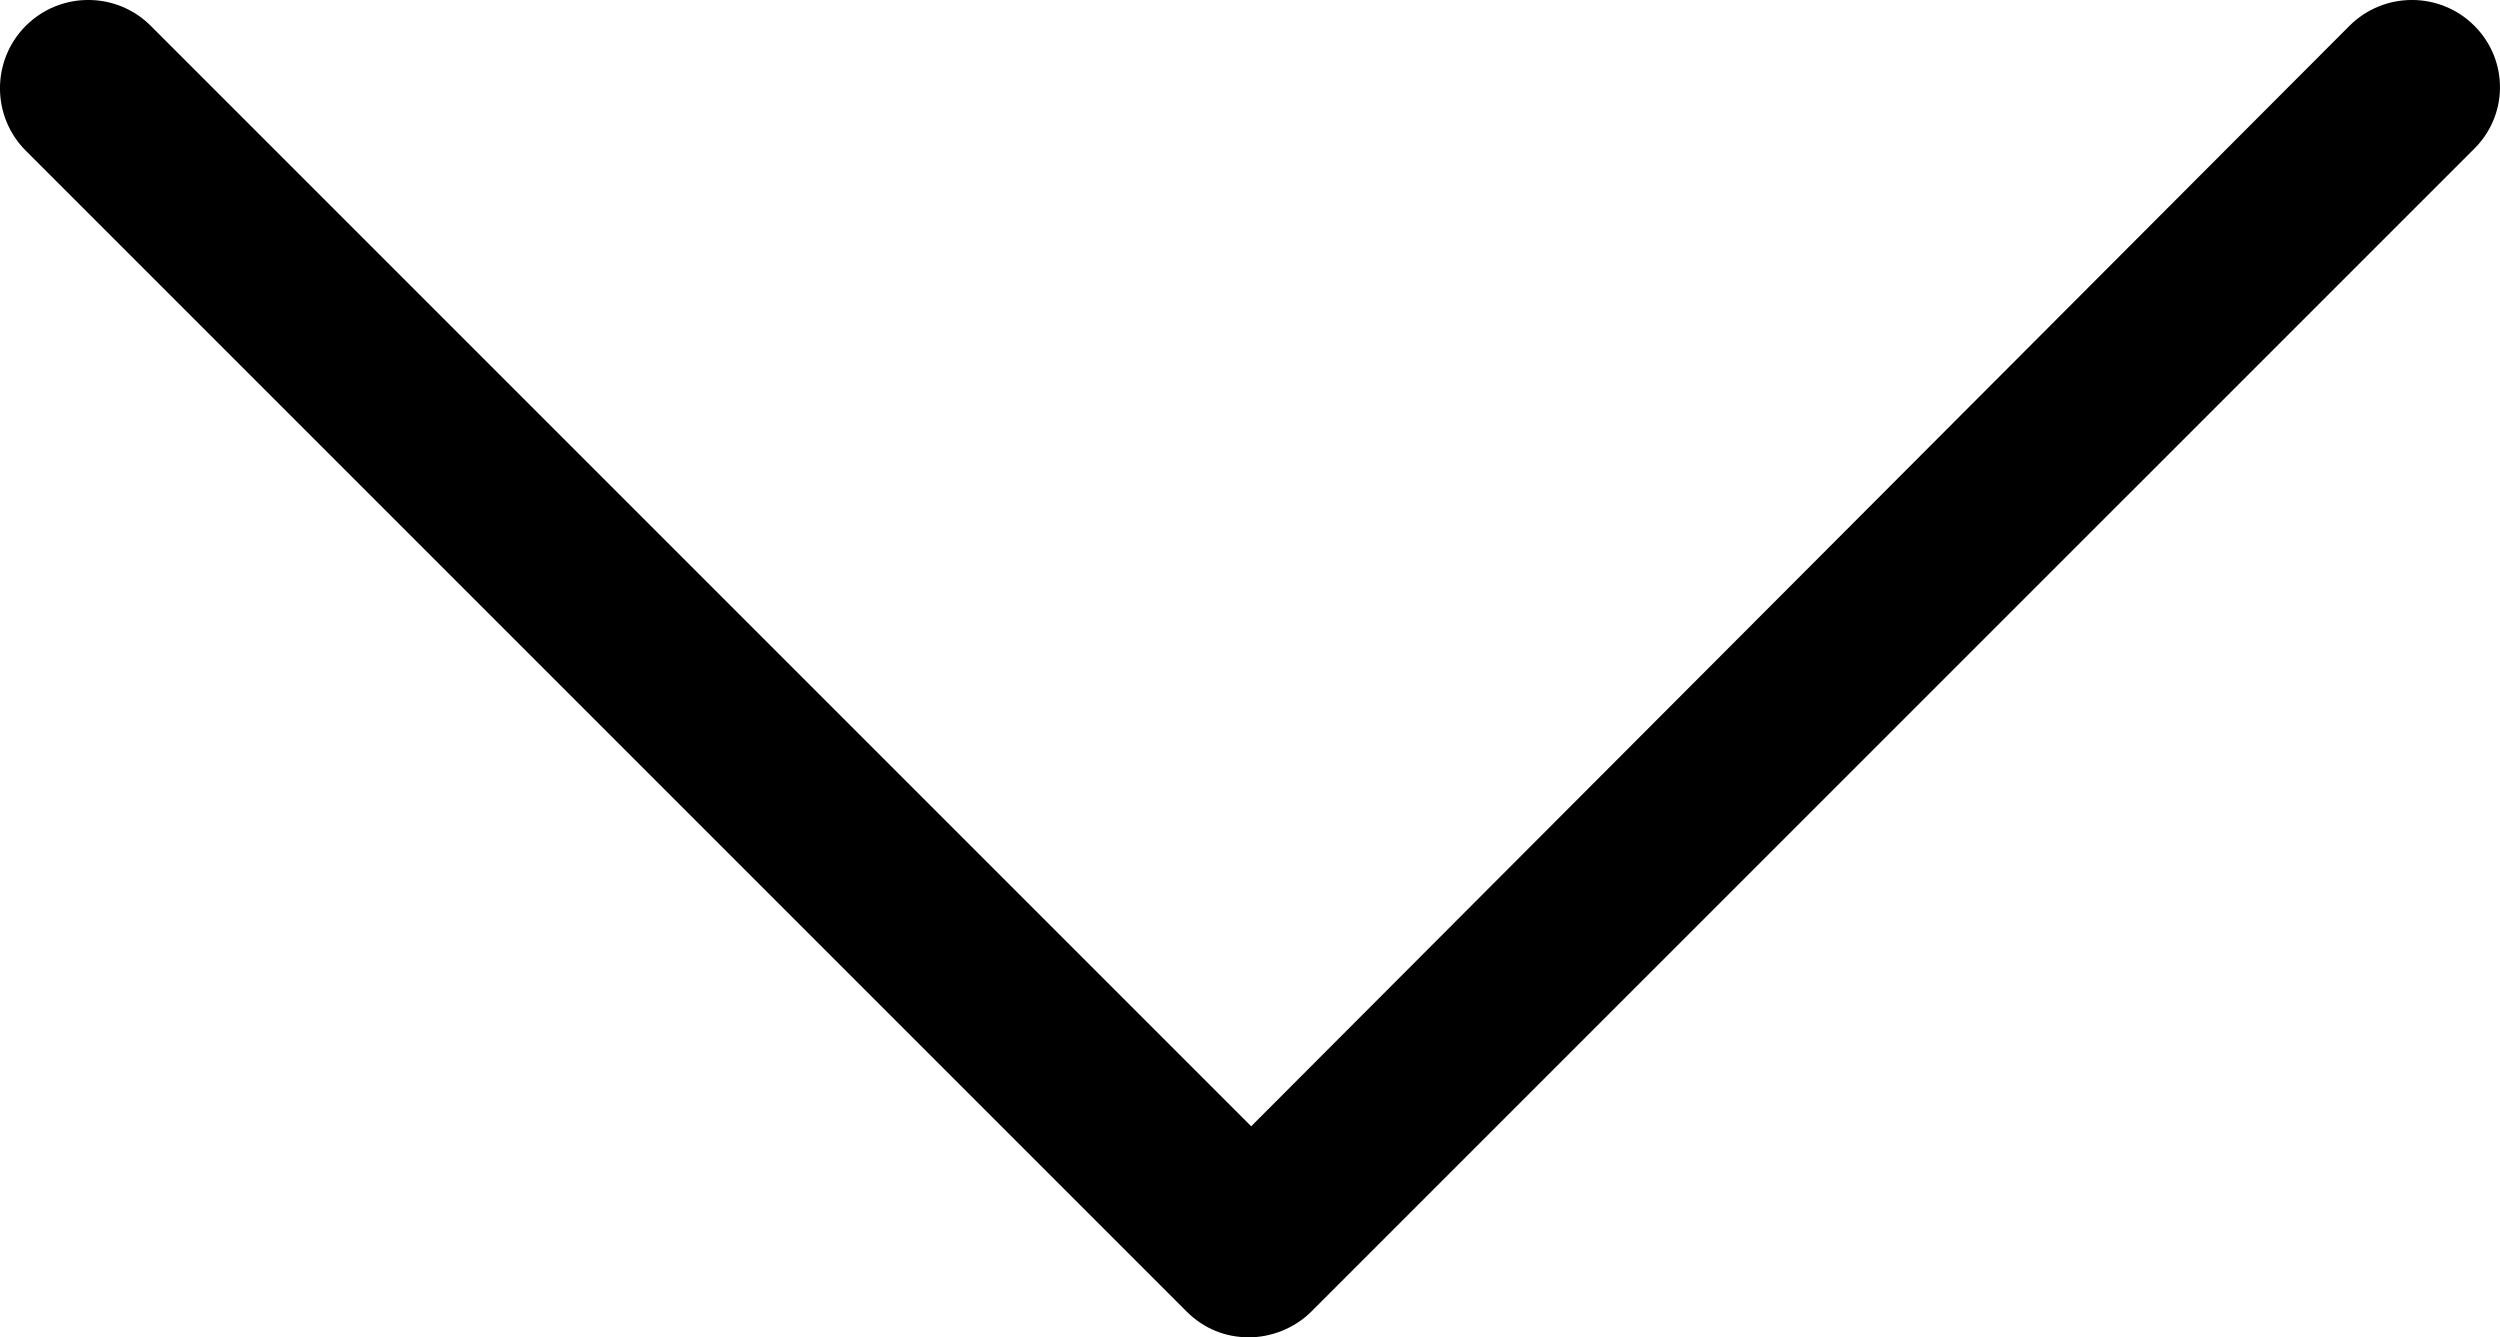 <?xml version="1.0" encoding="UTF-8" standalone="no"?>
<svg
   xmlns:dc="http://purl.org/dc/elements/1.1/"
   xmlns:cc="http://creativecommons.org/ns#"
   xmlns:rdf="http://www.w3.org/1999/02/22-rdf-syntax-ns#"
   xmlns:svg="http://www.w3.org/2000/svg"
   xmlns="http://www.w3.org/2000/svg"
   xmlns:sodipodi="http://sodipodi.sourceforge.net/DTD/sodipodi-0.dtd"
   xmlns:inkscape="http://www.inkscape.org/namespaces/inkscape"
   viewBox="0 0 53.579 28.662"
   version="1.1"
   x="0px"
   y="0px"
   id="svg1410"
   sodipodi:docname="down-arrow.svg"
   width="53.579"
   height="28.662"
   inkscape:version="0.92.3 (2405546, 2018-03-11)">
  <defs
     id="defs1414" />
  <sodipodi:namedview
     pagecolor="#ffffff"
     bordercolor="#666666"
     borderopacity="1"
     objecttolerance="10"
     gridtolerance="10"
     guidetolerance="10"
     inkscape:pageopacity="0"
     inkscape:pageshadow="2"
     inkscape:window-width="1920"
     inkscape:window-height="1001"
     id="namedview1412"
     showgrid="false"
     inkscape:zoom="3.4962963"
     inkscape:cx="26.815385"
     inkscape:cy="7.0961538"
     inkscape:window-x="2391"
     inkscape:window-y="-9"
     inkscape:window-maximized="1"
     inkscape:current-layer="svg1410" />
  <title
     id="title1398">1_down arrow</title>
  <desc
     id="desc1400">Created with Sketch.</desc>
  <g
     id="g1404"
     style="fill:none;fill-rule:evenodd;stroke:none;stroke-width:1"
     transform="translate(-0.185,-12.185)">
    <path
       d="M 53.215,12.738 C 52.477,12 51.277,12 50.538,12.738 L 27,36.323 3.415,12.738 C 2.677,12 1.477,12 0.738,12.738 0,13.477 0,14.677 0.738,15.415 L 25.615,40.292 c 0.369,0.369 0.831,0.554 1.338,0.554 0.462,0 0.969,-0.185 1.338,-0.554 L 53.169,15.415 c 0.785,-0.738 0.785,-1.938 0.046,-2.677 z"
       id="path1402"
       inkscape:connector-curvature="0"
       style="fill:#000000;fill-rule:nonzero" />
  </g>
</svg>
